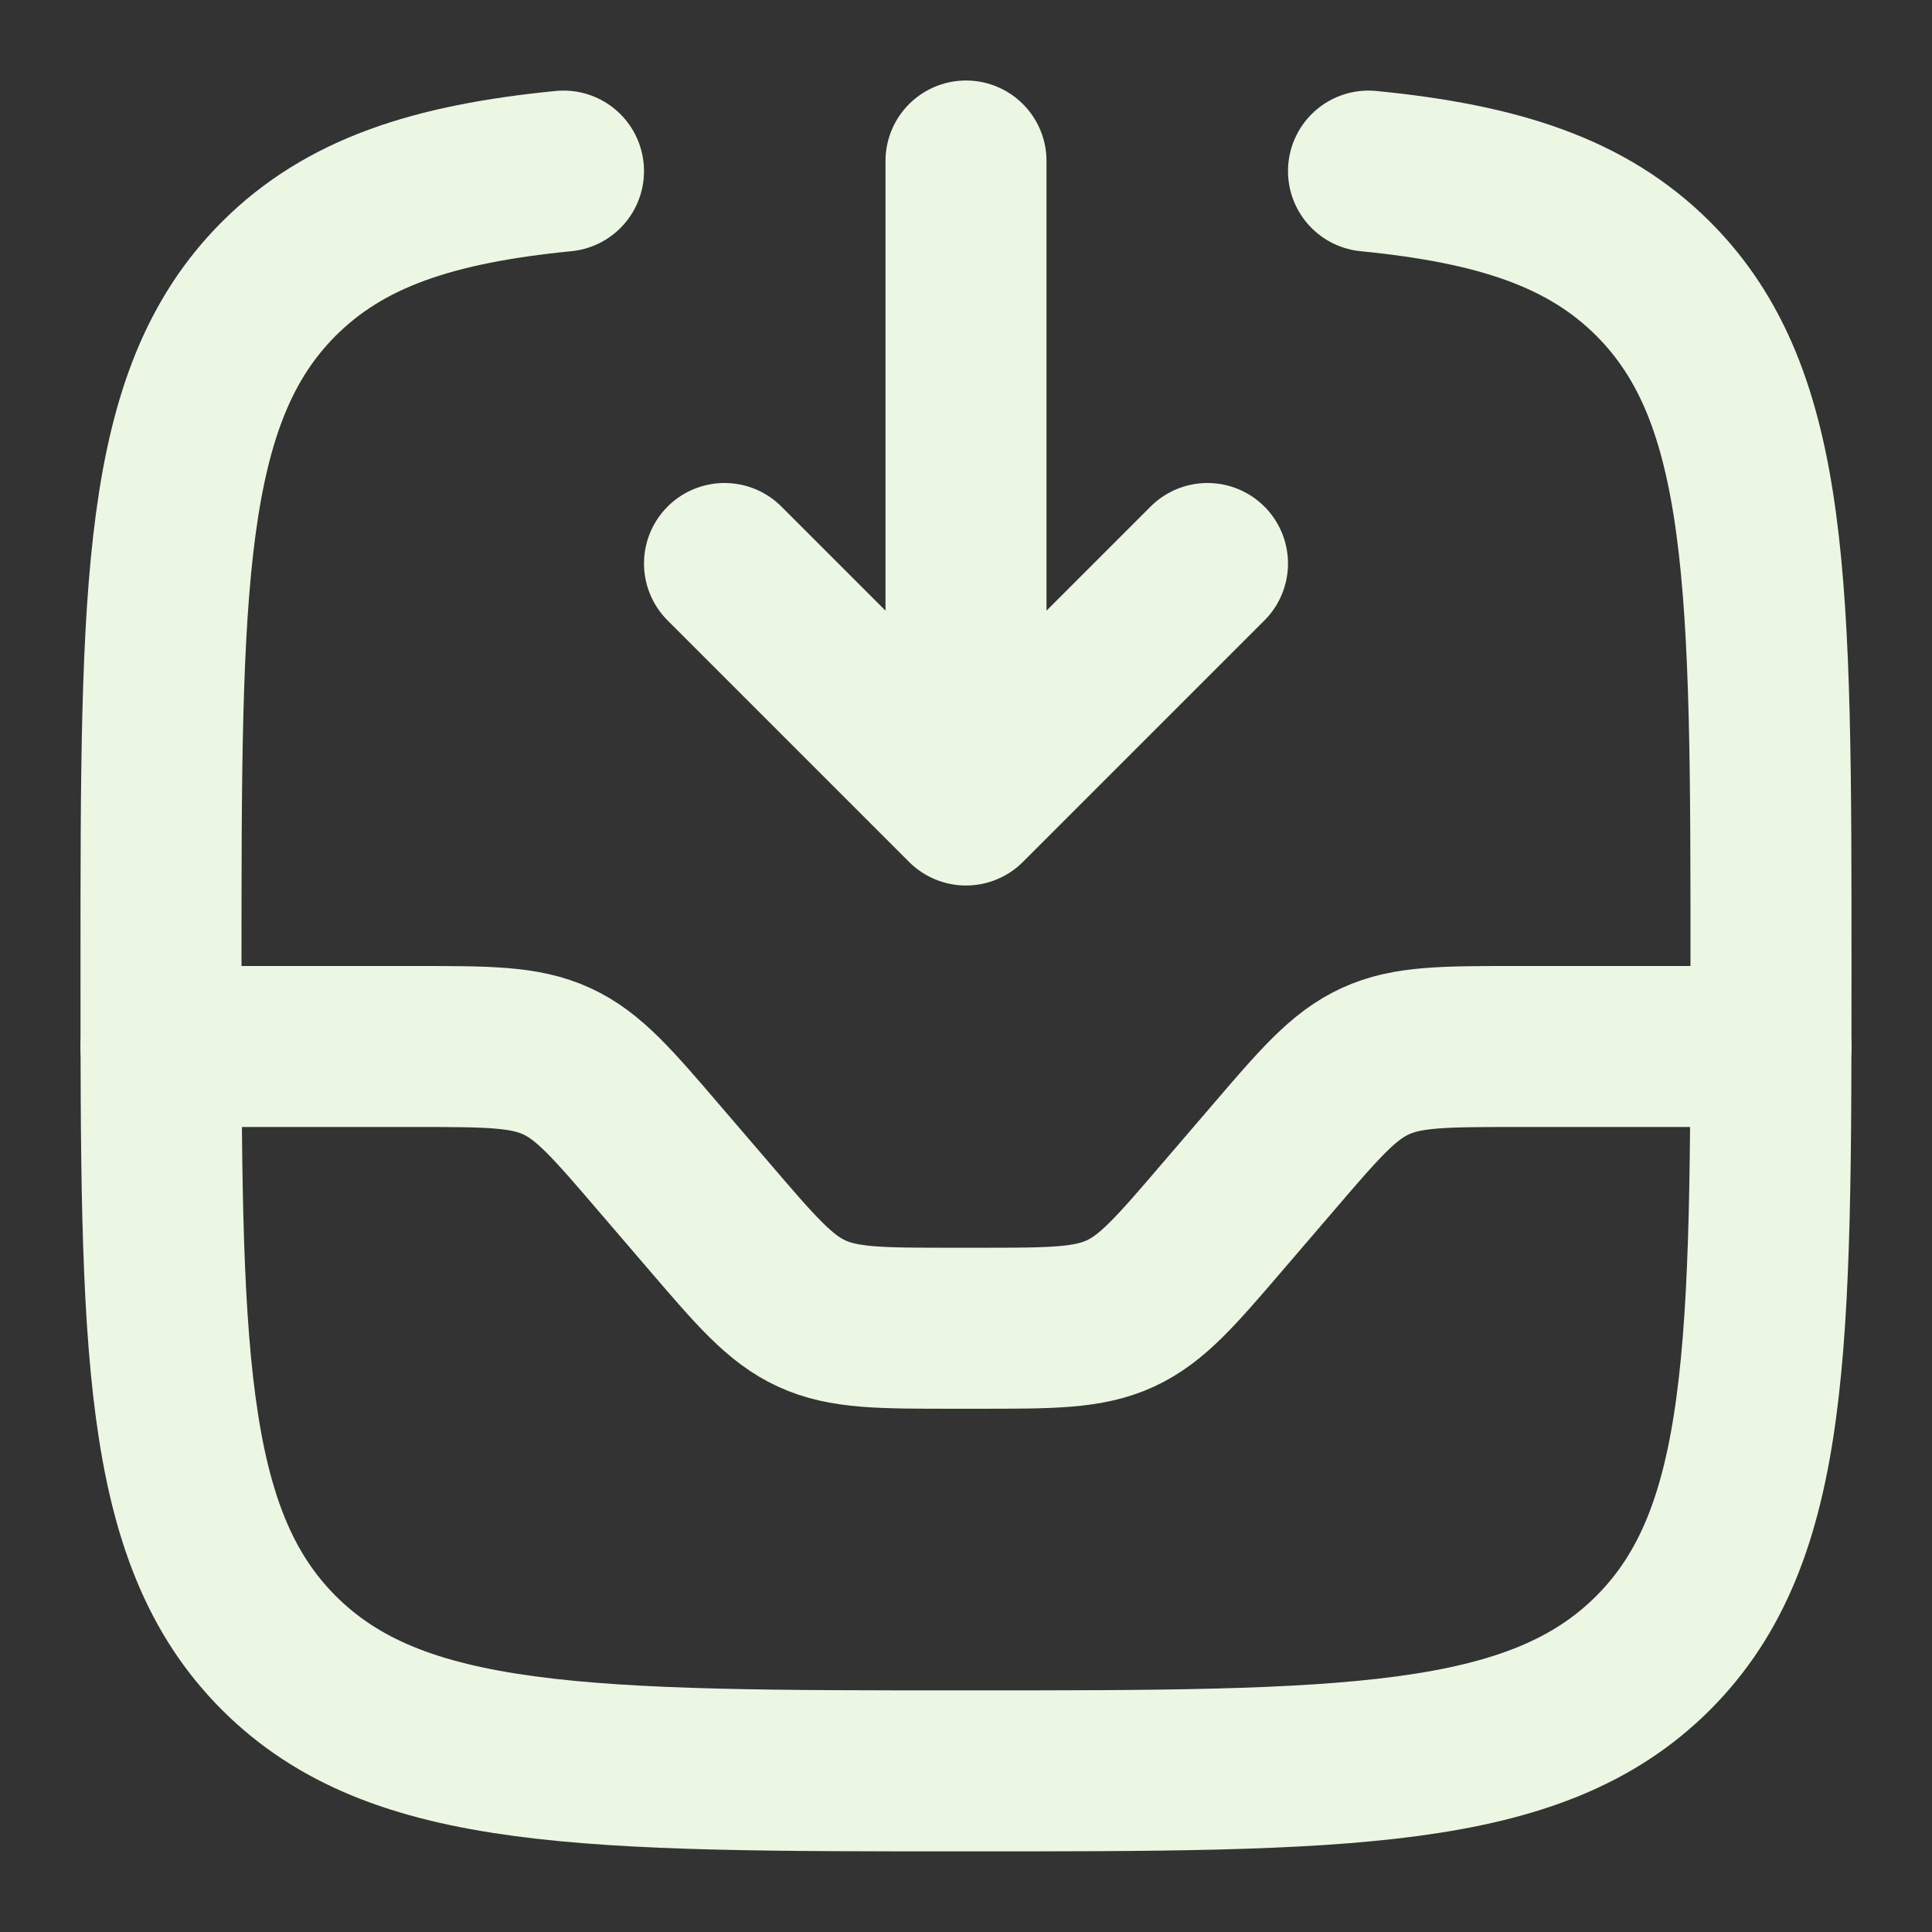 <?xml version="1.0" encoding="UTF-8"?> <svg xmlns="http://www.w3.org/2000/svg" width="18" height="18" viewBox="0 0 18 18" fill="none"><rect x="0" y="0" width="18" height="18" fill="#333333" stroke="none"/><g clip-path="url(#clip0_1475_2128)"><path d="M9 1.5L9 7.5M9 7.5L11.25 5.25M9 7.5L6.75 5.25" stroke="#EBF7E3" stroke-width="1.5" stroke-linecap="round" stroke-linejoin="round"></path><path d="M1.5 9.75H3.87C4.549 9.75 4.889 9.75 5.187 9.887C5.485 10.024 5.706 10.282 6.148 10.798L6.602 11.327C7.044 11.843 7.265 12.101 7.563 12.238C7.861 12.375 8.201 12.375 8.88 12.375H9.12C9.799 12.375 10.139 12.375 10.437 12.238C10.735 12.101 10.956 11.843 11.398 11.327L11.852 10.798C12.294 10.282 12.515 10.024 12.813 9.887C13.111 9.75 13.451 9.75 14.13 9.75H16.5" stroke="#EBF7E3" stroke-width="1.5" stroke-linecap="round"></path><path d="M12.75 1.594C13.969 1.714 14.789 1.985 15.402 2.597C16.5 3.695 16.5 5.463 16.5 8.999C16.5 12.534 16.5 14.302 15.402 15.4C14.303 16.499 12.536 16.499 9 16.499C5.464 16.499 3.697 16.499 2.598 15.4C1.5 14.302 1.5 12.534 1.5 8.999C1.5 5.463 1.5 3.695 2.598 2.597C3.211 1.985 4.031 1.714 5.25 1.594" stroke="#EBF7E3" stroke-width="1.5" stroke-linecap="round"></path></g><defs><clipPath id="clip0_1475_2128"><rect width="18" height="18" fill="white"></rect></clipPath></defs></svg> 